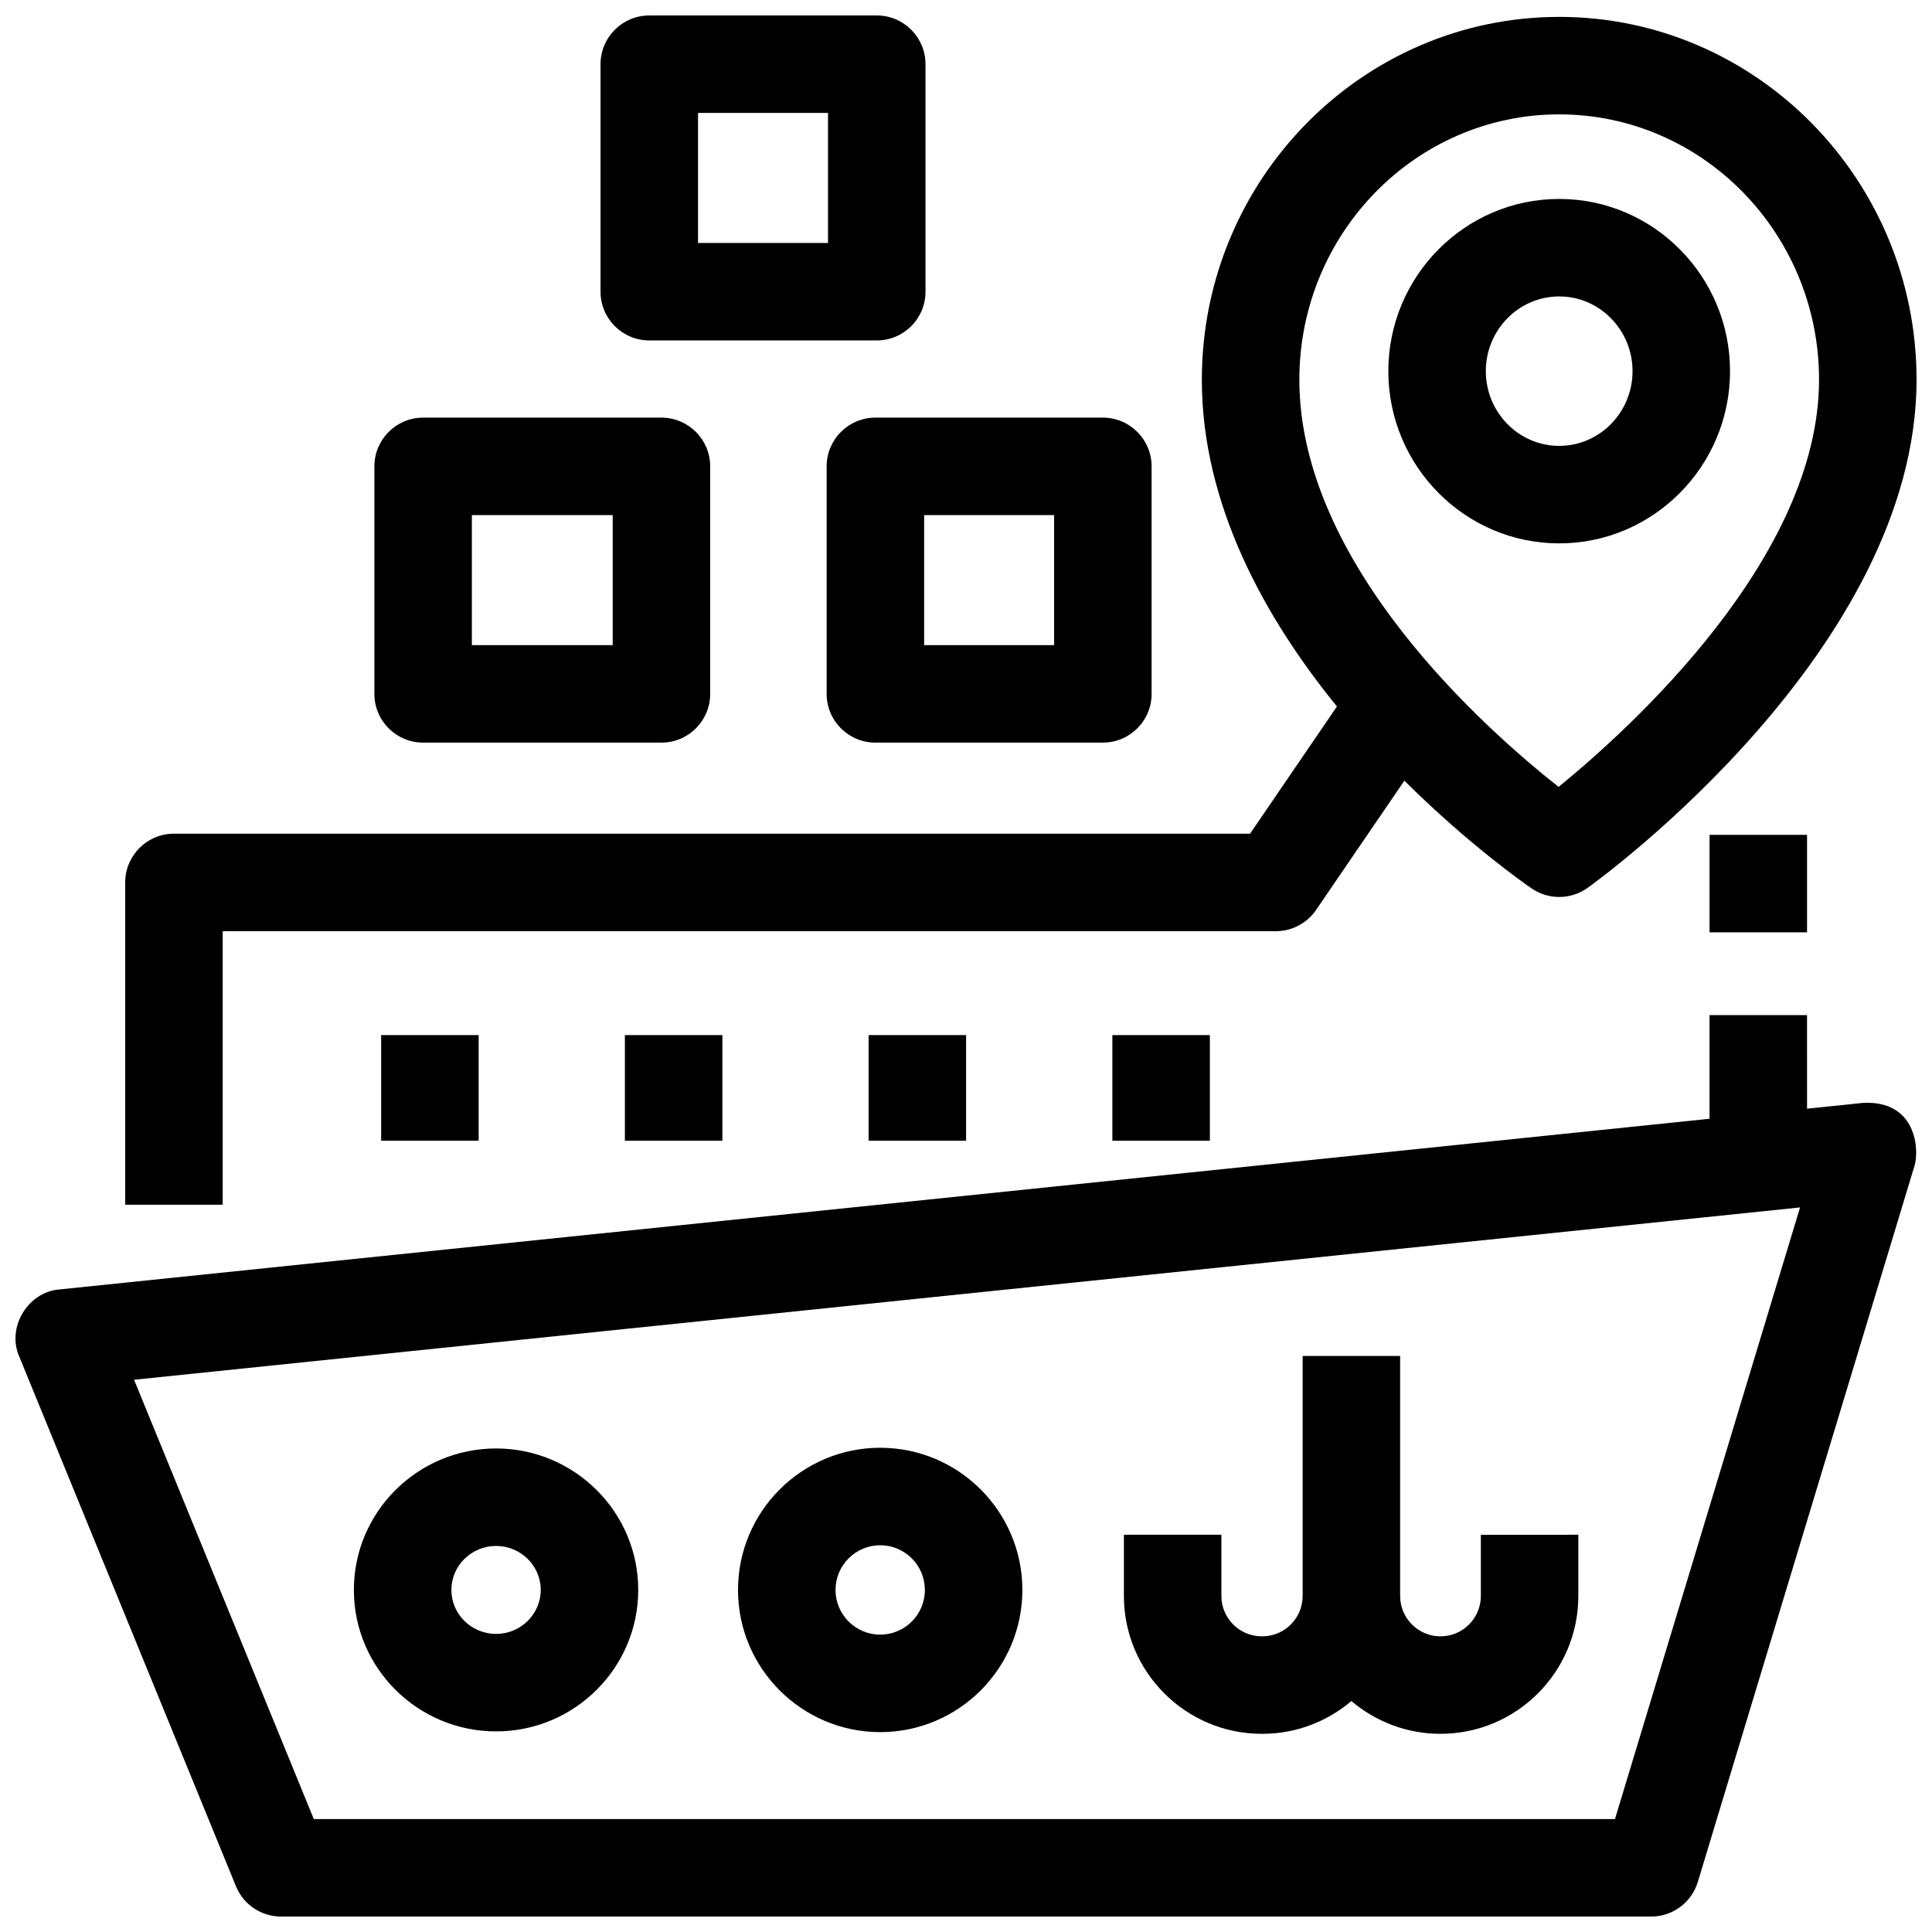 <?xml version="1.0" encoding="UTF-8"?>
<!-- Uploaded to: ICON Repo, www.iconrepo.com, Generator: ICON Repo Mixer Tools -->
<svg width="800px" height="800px" version="1.1" viewBox="144 144 512 512" xmlns="http://www.w3.org/2000/svg">
 <defs>
  <clipPath id="c">
   <path d="m303 148.09h87v86.906h-87z"/>
  </clipPath>
  <clipPath id="b">
   <path d="m148.09 413h503.81v238.9h-503.81z"/>
  </clipPath>
  <clipPath id="a">
   <path d="m177 148.09h474.9v315.91h-474.9z"/>
  </clipPath>
 </defs>
 <path d="m377.26 603.03c-20.777 0-37.68-16.902-37.68-37.68s16.902-37.68 37.68-37.68c20.777 0 37.68 16.902 37.68 37.68s-16.906 37.68-37.68 37.68zm0-49.523c-6.527 0-11.84 5.312-11.84 11.844s5.312 11.844 11.84 11.844c6.527 0 11.84-5.312 11.84-11.844 0.004-6.531-5.309-11.844-11.84-11.844z"/>
 <path d="m275.46 602.84c-20.777 0-37.68-16.82-37.68-37.492s16.902-37.492 37.68-37.492c20.777 0 37.68 16.82 37.68 37.492 0 20.676-16.906 37.492-37.68 37.492zm0-49.148c-6.527 0-11.84 5.231-11.84 11.656 0 6.426 5.312 11.656 11.84 11.656 6.527 0 11.84-5.231 11.84-11.656 0-6.426-5.312-11.656-11.84-11.656z"/>
 <path d="m536.44 550.73v16.219c0 5.898-4.797 10.699-10.695 10.699-5.898 0-10.695-4.797-10.695-10.699v-63.609h-25.836v63.605c0 5.898-4.797 10.699-10.695 10.699h-0.141c-5.898 0-10.695-4.797-10.695-10.699v-16.219h-25.836v16.219c0 20.145 16.387 36.535 36.531 36.535h0.141c8.996 0 17.242-3.277 23.613-8.691 6.371 5.414 14.617 8.691 23.613 8.691 20.145 0 36.531-16.391 36.531-36.535v-16.219z"/>
 <g clip-path="url(#c)">
  <path d="m376.35 234.22h-60.285c-7.133 0-12.918-5.785-12.918-12.918v-60.289c0-7.133 5.785-12.918 12.918-12.918h60.285c7.133 0 12.918 5.785 12.918 12.918v60.289c0 7.133-5.785 12.918-12.918 12.918zm-47.367-25.836h34.449v-34.453h-34.449z"/>
 </g>
 <path d="m319.29 340.8h-63.156c-7.133 0-12.918-5.785-12.918-12.918v-60.289c0-7.133 5.785-12.918 12.918-12.918h63.156c7.133 0 12.918 5.785 12.918 12.918v60.289c0 7.133-5.785 12.918-12.918 12.918zm-50.238-25.836h37.32v-34.453h-37.32z"/>
 <path d="m436.27 340.8h-60.285c-7.133 0-12.918-5.785-12.918-12.918v-60.289c0-7.133 5.785-12.918 12.918-12.918h60.285c7.133 0 12.918 5.785 12.918 12.918v60.289c0 7.133-5.785 12.918-12.918 12.918zm-47.367-25.836h34.449v-34.453h-34.449z"/>
 <path d="m597.05 365.24h25.836v25.836h-25.836z"/>
 <g clip-path="url(#b)">
  <path d="m637.69 436.28-14.805 1.531-0.004-24.805h-25.836v27.477l-437.33 45.238c-8.336 0.641-13.996 10.09-10.629 17.742l57.449 140.42c1.984 4.856 6.711 8.027 11.957 8.027h363.08c5.695 0 10.715-3.727 12.363-9.176l57.449-189.86c1.25-4.141 0.551-17.348-13.695-16.594zm-65.707 189.79h-344.82l-47.633-116.42 441.5-45.668z"/>
 </g>
 <g clip-path="url(#a)">
  <path d="m557.2 148.48c-52.215 0-94.699 43.129-94.699 96.148 0 33.281 16.875 63.34 35.805 86.594l-23.027 33.715h-285.18c-7.133 0-12.918 5.785-12.918 12.918v85.418h25.836v-72.496h279.09c4.266 0 8.262-2.109 10.668-5.633l23.398-34.258c17.215 17.113 32.273 27.562 33.742 28.566 4.484 3.066 10.406 3.004 14.824-0.164 3.559-2.551 87.168-63.355 87.168-134.66-0.004-53.023-42.484-96.152-94.703-96.152zm-0.152 204.05c-19.18-15.109-68.707-58.871-68.707-107.91 0-38.77 30.891-70.309 68.863-70.309s68.863 31.543 68.863 70.309c-0.004 47.094-49.855 92.277-69.02 107.91z"/>
 </g>
 <path d="m557.2 288c-24.965 0-45.277-20.473-45.277-45.637 0-25.164 20.312-45.641 45.277-45.641 24.965 0 45.277 20.473 45.277 45.641 0 25.16-20.309 45.637-45.277 45.637zm0-65.441c-10.719 0-19.441 8.883-19.441 19.801s8.723 19.801 19.441 19.801 19.441-8.883 19.441-19.801-8.719-19.801-19.441-19.801z"/>
 <path d="m309.6 418.31h25.836v27.992h-25.836z"/>
 <path d="m245.01 418.31h25.836v27.992h-25.836z"/>
 <path d="m374.19 418.31h25.836v27.992h-25.836z"/>
 <path d="m438.79 418.31h25.836v27.992h-25.836z"/>
</svg>